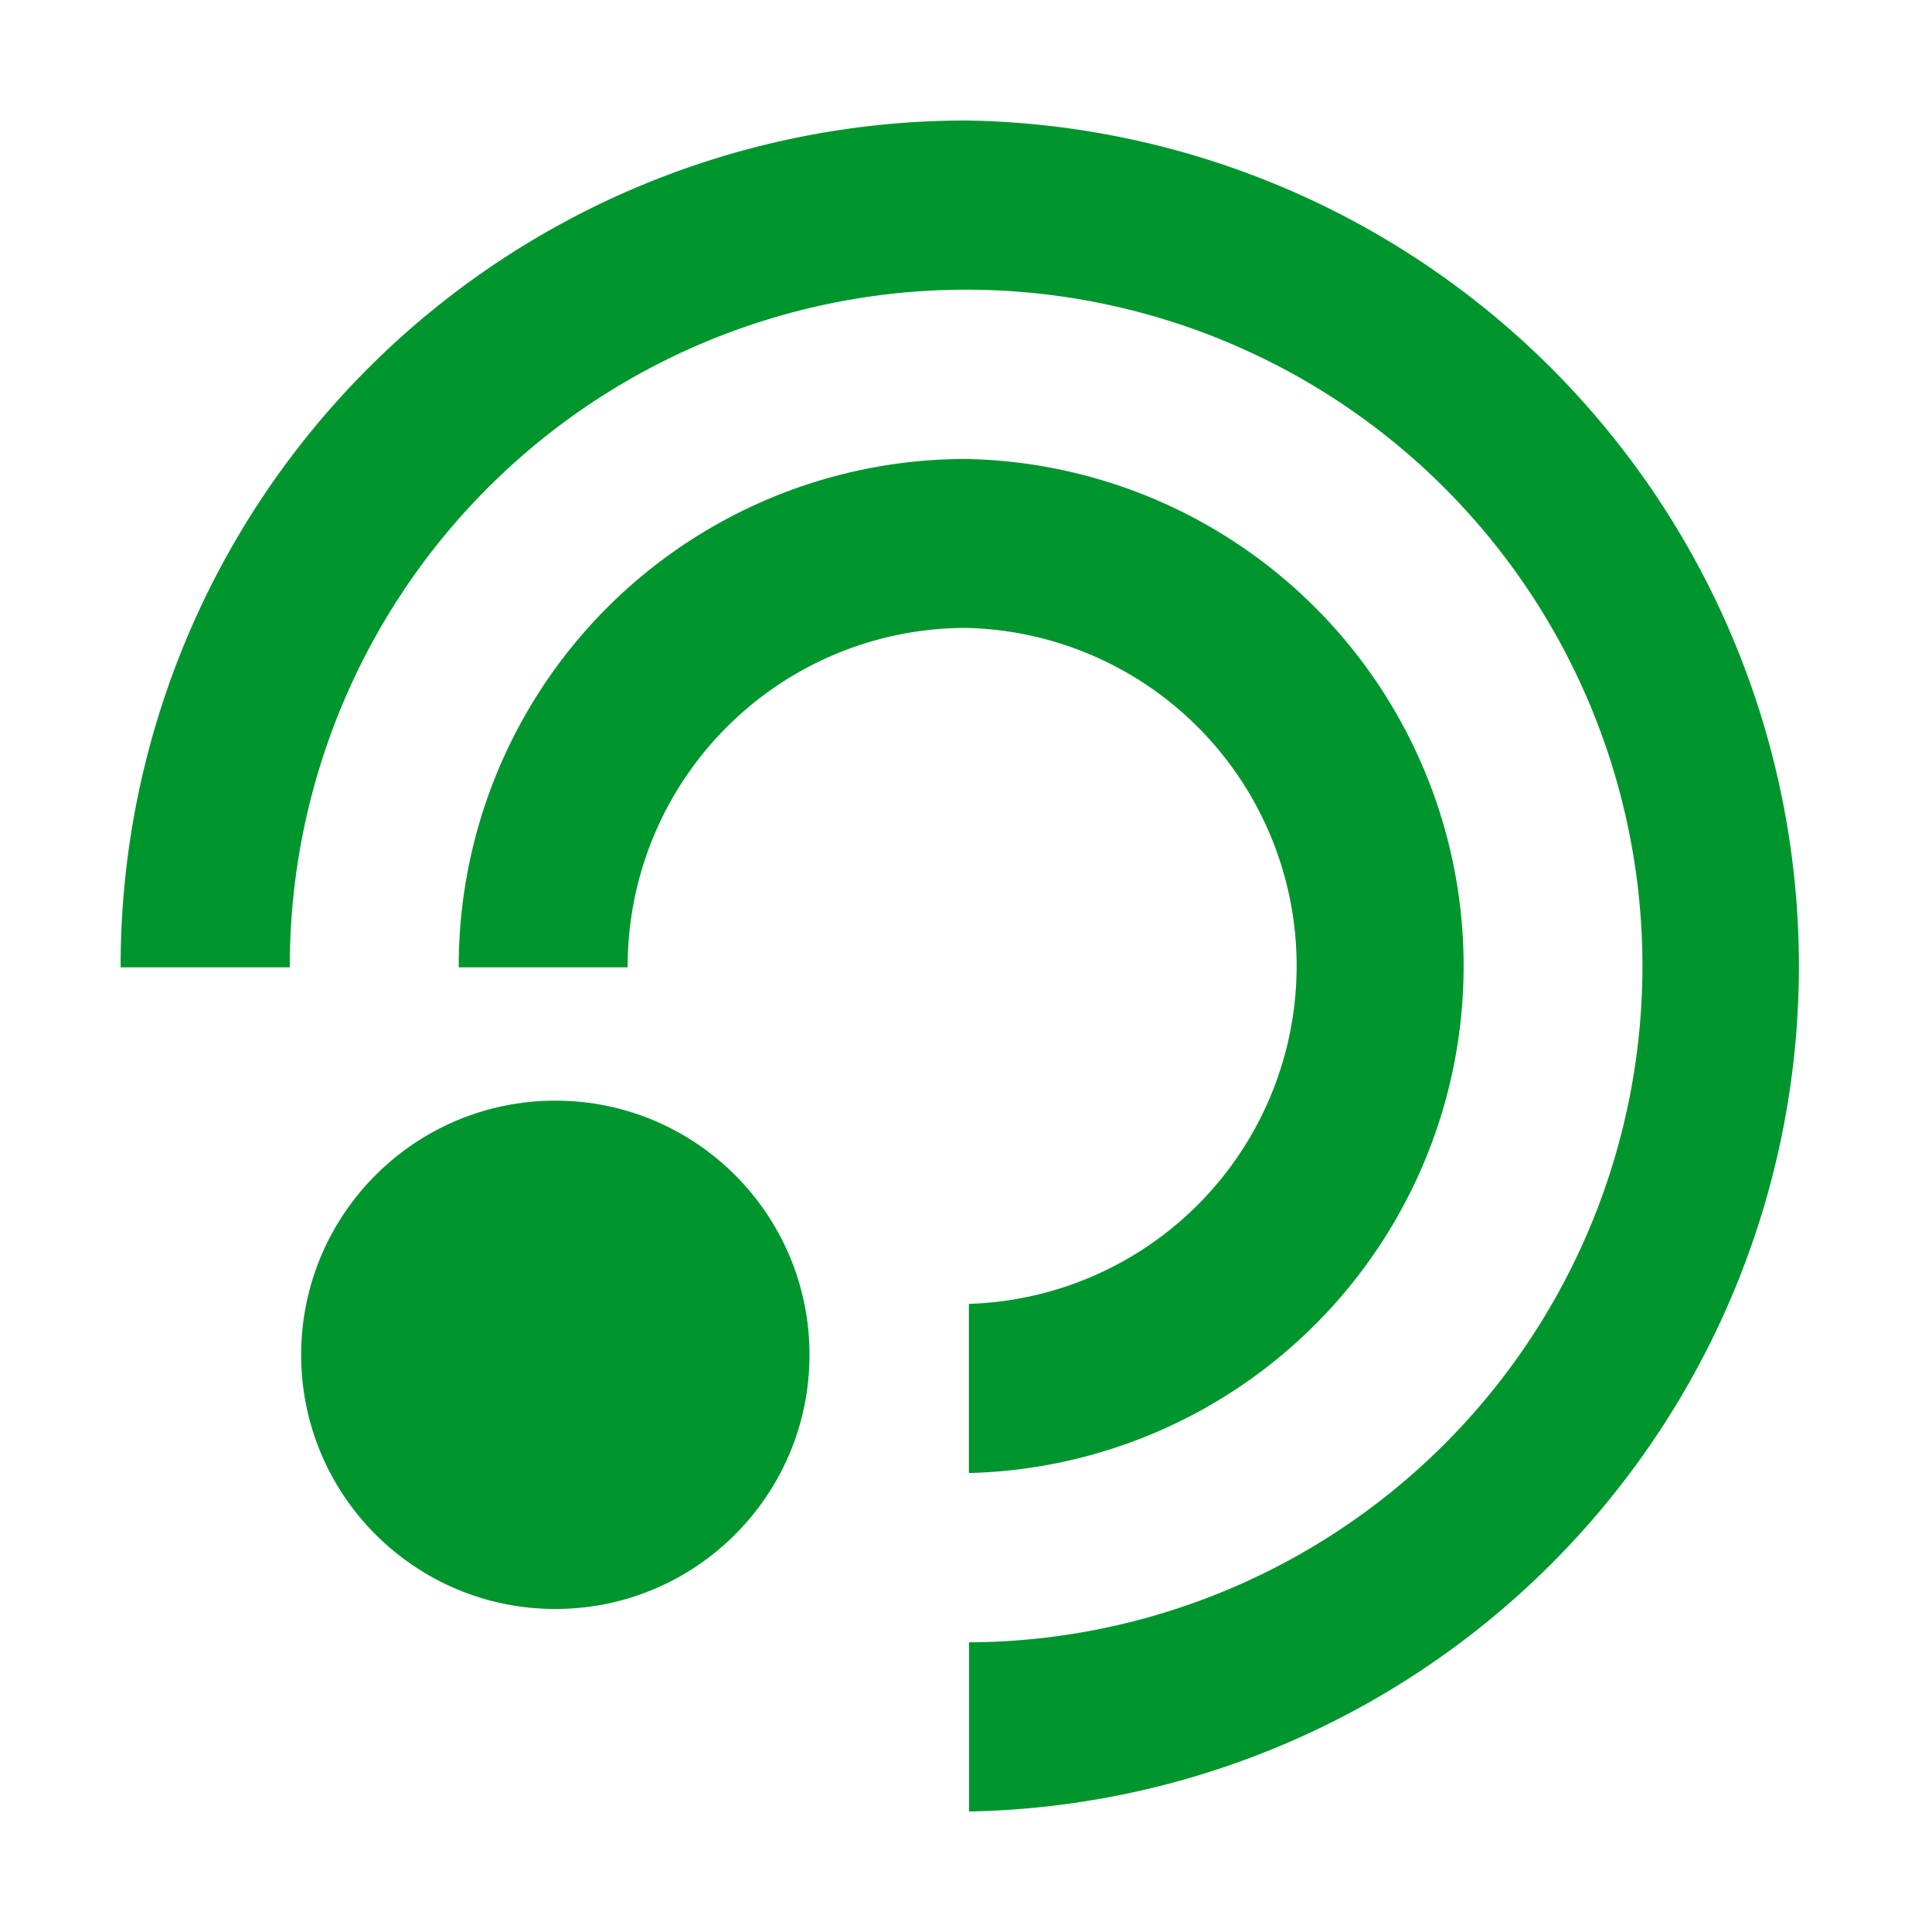 <svg width="16" height="16" xmlns="http://www.w3.org/2000/svg" viewBox="0 0 16 16" shape-rendering="geometricPrecision" fill="#00962d"><path d="M8 5.2a2.8 2.8 0 01.024 5.598v1.401A4.2 4.2 0 008 3.801a4.2 4.2 0 00-4.201 4.201v.009h1.4l-.001-.009A2.803 2.803 0 018 5.2zM8 .998A7.002 7.002 0 00.999 8.002v.009H2.4v-.009a5.601 5.601 0 115.625 5.599v1.401A7.003 7.003 0 008 .998z"/><circle cx="4.599" cy="11.22" r="2.105"/></svg>